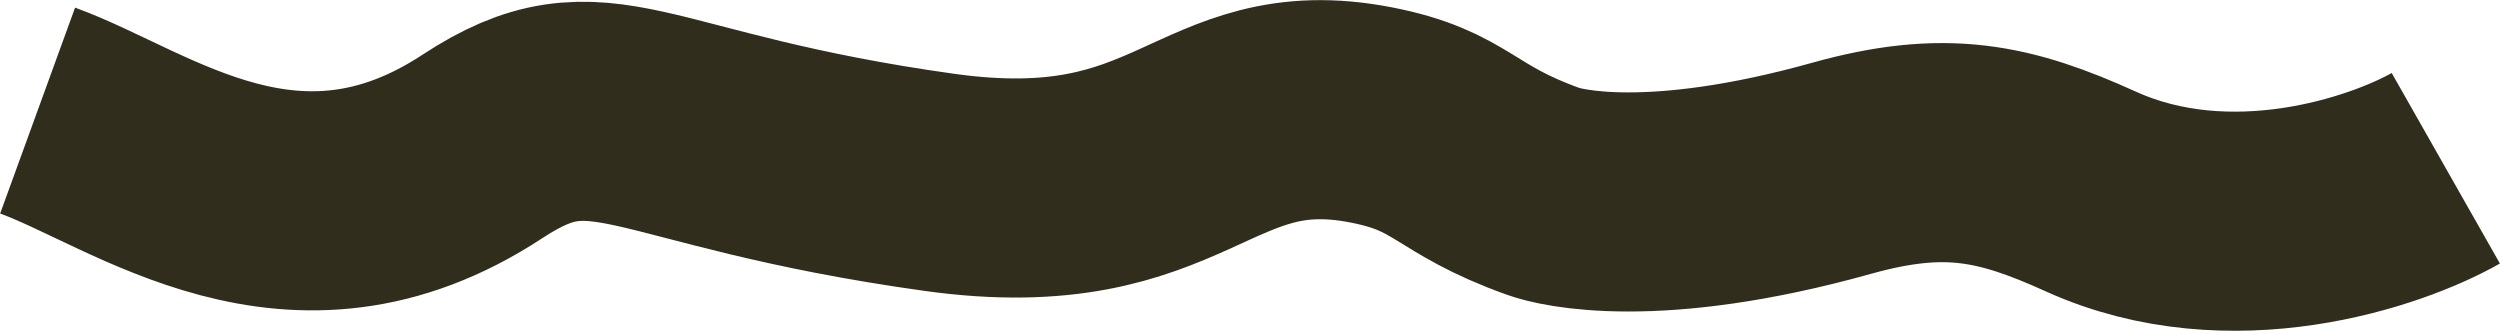 <?xml version="1.0" encoding="UTF-8"?> <svg xmlns="http://www.w3.org/2000/svg" width="9504" height="1258" viewBox="0 0 9504 1258" fill="none"> <path d="M143 420.346C540.333 564.931 1115.37 1028.4 1833.5 556.978C2289 257.96 2402.13 530.526 3572 693.339C4507 823.465 4569.82 311.725 5212.5 436.886C5524.5 497.647 5520.63 603.75 5868 728.04C5932.5 751.118 6283.5 840.282 7001.5 639.663C7393.16 530.226 7620 579.168 7948.5 728.04C8479.7 968.772 9069.5 769.427 9298 639.663" stroke="#312D1C" stroke-width="833"></path> </svg> 
